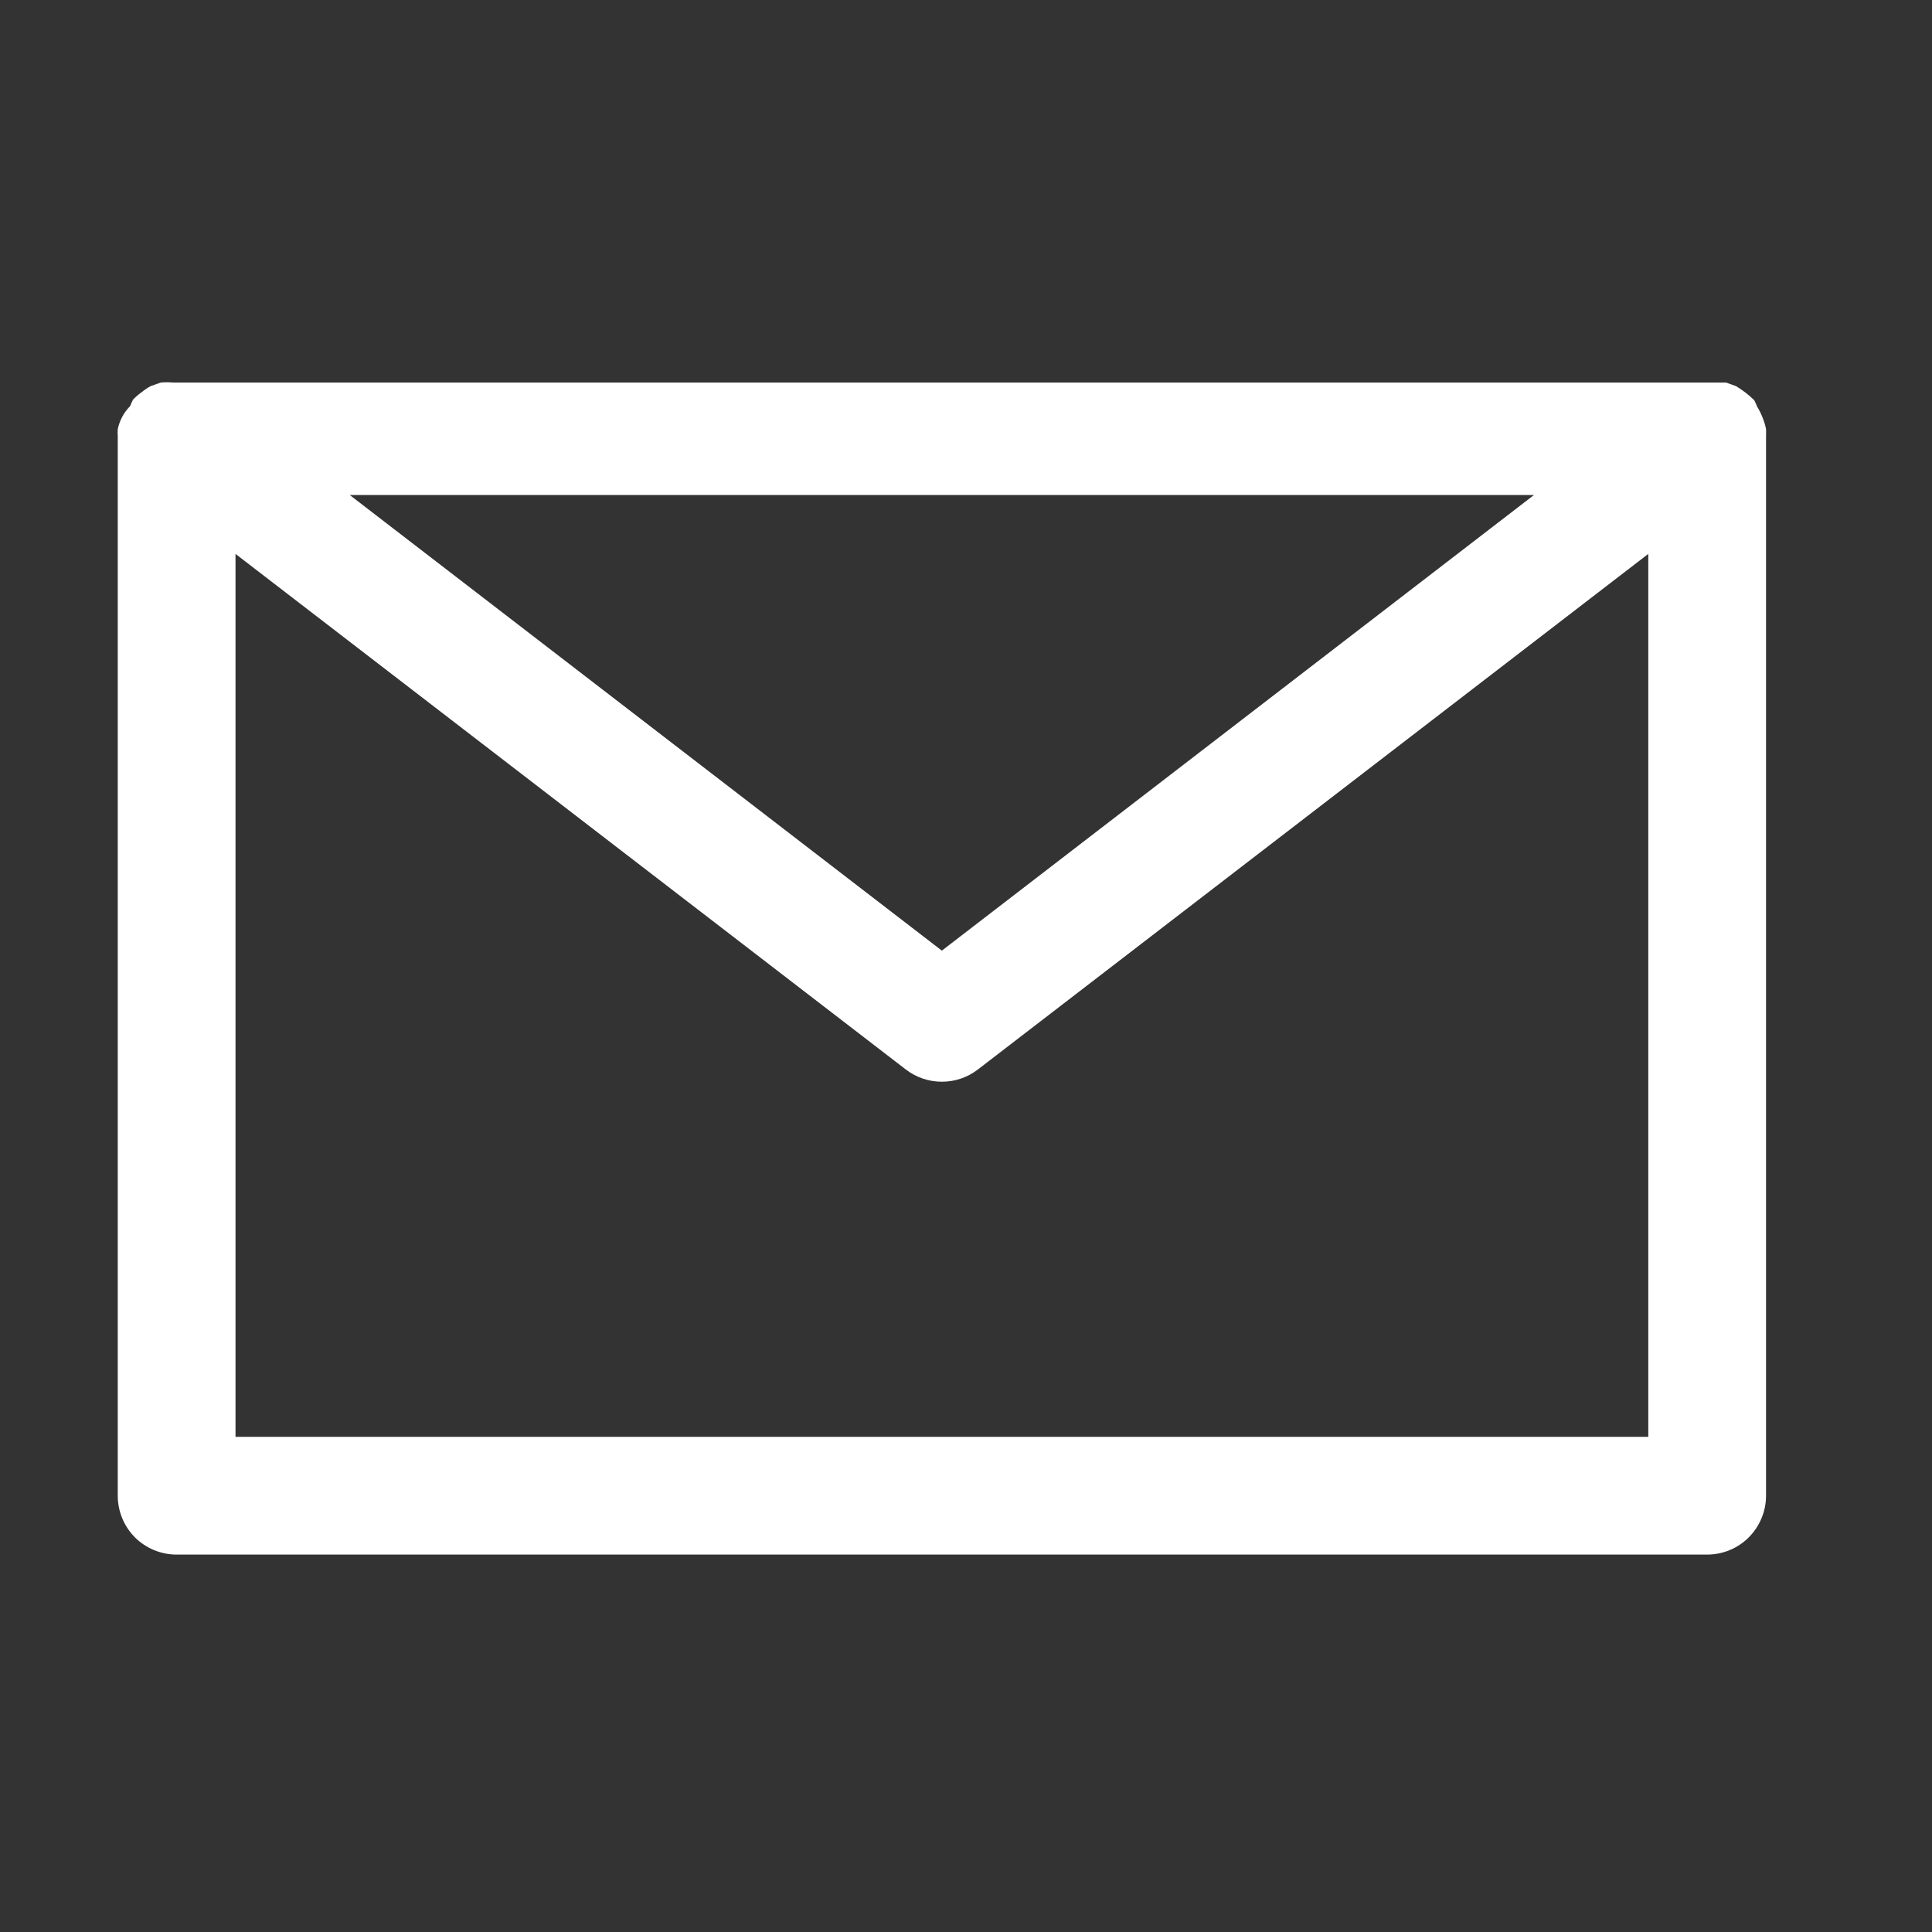 <svg width="20" height="20" viewBox="0 0 20 20" fill="none" xmlns="http://www.w3.org/2000/svg">
<rect x="0" y="0" width="20" height="20" fill="#333333" stroke="none"/>
<path d="M18.245 4.32C18.23 4.282 18.212 4.245 18.19 4.21C18.181 4.187 18.171 4.165 18.16 4.143C18.103 4.087 18.039 4.038 17.971 3.997L17.867 3.96H1.792C1.749 3.956 1.706 3.956 1.664 3.96L1.56 3.997C1.528 4.014 1.497 4.035 1.469 4.058C1.436 4.081 1.405 4.108 1.377 4.137C1.366 4.159 1.356 4.181 1.347 4.204C1.282 4.27 1.238 4.352 1.219 4.442C1.217 4.466 1.217 4.491 1.219 4.515V15.484C1.219 15.645 1.283 15.8 1.397 15.915C1.512 16.029 1.667 16.093 1.828 16.093H17.672C17.834 16.093 17.989 16.029 18.103 15.915C18.217 15.8 18.282 15.645 18.282 15.484V4.515C18.283 4.491 18.283 4.466 18.282 4.442C18.274 4.4 18.261 4.359 18.245 4.32ZM15.88 5.124L9.75 9.841L3.62 5.124H15.88ZM17.063 14.874H2.438V5.734L9.378 11.072C9.485 11.154 9.616 11.198 9.75 11.198C9.885 11.198 10.015 11.154 10.122 11.072L17.063 5.734V14.874Z" fill="white"/>
</svg>
